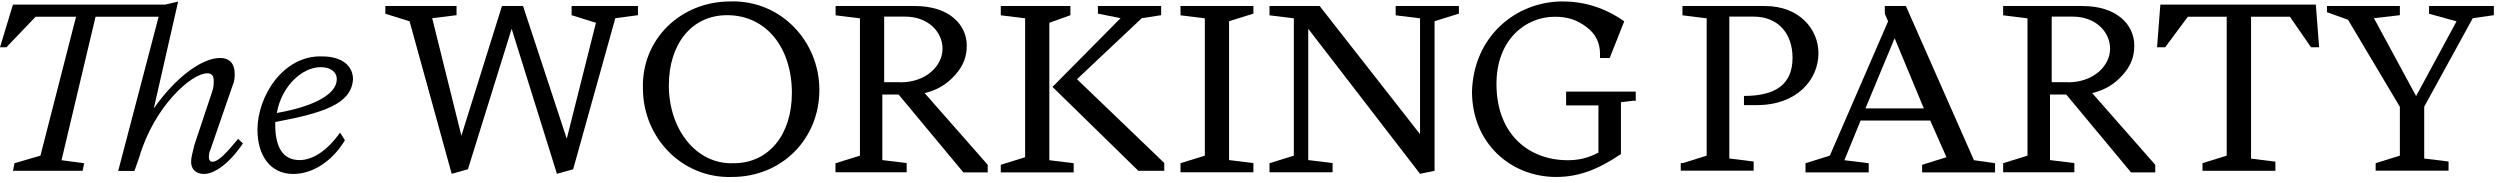<?xml version="1.0" encoding="UTF-8"?>
<svg id="Layer_1" xmlns="http://www.w3.org/2000/svg" version="1.1" viewBox="0 0 191 14">
  <!-- Generator: Adobe Illustrator 29.7.1, SVG Export Plug-In . SVG Version: 2.1.1 Build 8)  -->
  <path d="M14.6,12.36c0-.35.12-.7.25-1.28l1.36-4.08c.12-.35.12-.58.12-.82,0-.35-.12-.58-.49-.58-1.24,0-4.08,2.57-5.2,6.41l-.37,1.05h-1.24L12.12,1.28h-4.82l-2.6,10.96,1.73.23-.12.58H.99l.12-.58,1.98-.58L5.81,1.28h-3.09L.49,3.61h-.49L.99.35h11.63l.99-.23-1.86,8.16c1.73-2.45,3.71-3.85,5.07-3.85.74,0,1.11.47,1.11,1.17,0,.23,0,.58-.12.82l-1.73,5.01c-.12.23-.12.47-.12.58,0,.23.12.35.25.35.49,0,1.11-.7,1.98-1.75l.37.35c-1.11,1.63-2.23,2.33-2.97,2.33-.62,0-.99-.35-.99-.93Z"/>
  <path d="M26.35,10.72c-.99,1.63-2.47,2.57-3.96,2.57-1.73,0-2.72-1.4-2.72-3.38,0-2.57,1.98-5.71,4.95-5.6,1.48,0,2.35.7,2.35,1.75-.12,1.87-2.23,2.57-5.94,3.26v.23c0,1.75.62,2.68,1.86,2.68.99,0,2.1-.7,3.09-2.1l.37.58ZM25.73,6.06c0-.58-.49-.93-1.24-.93-1.36,0-2.97,1.4-3.34,3.5,2.72-.47,4.58-1.4,4.58-2.57Z"/>
  <path d="M31.3,1.63l-1.86-.58V.46h5.44v.7l-1.86.23,2.23,8.98L38.35.46h1.61l3.34,10.14,2.23-8.86-1.86-.58V.46h5.07v.7l-1.73.23-3.22,11.54-1.24.35-3.46-11.08-3.34,10.73-1.24.35-3.22-11.66Z"/>
  <path d="M55.8.11c3.84-.12,6.8,3.03,6.8,6.76s-2.85,6.65-6.68,6.65c-3.84.12-6.8-3.03-6.8-6.76-.12-3.73,2.85-6.65,6.68-6.65ZM55.55,1.16c-2.72,0-4.45,2.22-4.45,5.36,0,3.38,2.1,6.06,4.95,5.95,2.72,0,4.45-2.22,4.45-5.36,0-3.5-1.98-5.95-4.95-5.95Z"/>
  <path d="M63.84,12.47l1.86-.58V1.4l-1.86-.23V.46h6.06c2.6,0,3.96,1.4,3.96,3.03,0,.82-.25,1.52-.87,2.22-.62.7-1.36,1.17-2.35,1.4l4.82,5.48v.58h-1.86l-4.95-5.95h-1.24v5.01l1.86.23v.7h-5.44v-.7ZM68.79,6.29c1.98,0,3.22-1.28,3.22-2.57s-1.11-2.45-2.85-2.45h-1.61v5.01h1.24Z"/>
  <path d="M80.17,12.24l1.86.23v.7h-5.57v-.58l1.86-.58V1.4l-1.86-.23V.46h5.32v.7l-1.61.58v10.49ZM88.95,12.47v.58h-1.98l-6.56-6.41,5.2-5.25-1.73-.35V.46h4.83v.7l-1.48.23-4.95,4.66,6.68,6.41Z"/>
  <path d="M90.19,12.47l1.86-.58V1.4l-1.86-.23V.46h5.57v.58l-1.86.58v10.61l1.86.23v.7h-5.57v-.7Z"/>
  <path d="M96.99,12.47l1.86-.58V1.4l-1.86-.23V.46h3.83l7.67,9.79V1.4l-1.86-.23V.46h4.83v.58l-1.86.58v11.43l-1.11.23-8.54-11.08v10.03l1.86.23v.7h-4.82v-.7Z"/>
  <path d="M124.83,7.69l-.99.12v3.96c-1.73,1.17-3.22,1.75-4.95,1.75-3.46,0-6.43-2.57-6.43-6.53.12-4.2,3.34-6.88,6.93-6.88,1.61,0,3.22.47,4.7,1.52l-1.11,2.8h-.74v-.35c0-.82-.37-1.52-.99-1.98-.74-.58-1.48-.82-2.47-.82-2.23,0-4.45,1.75-4.45,5.13,0,3.85,2.47,5.83,5.44,5.83.74,0,1.48-.12,2.35-.58v-3.61h-2.47v-1.05h5.32v.7h-.12Z"/>
  <path d="M128.54,12.47l1.85-.58V1.4l-1.85-.23V.46h6.31c2.6,0,4.08,1.75,4.08,3.61,0,1.98-1.61,3.96-4.7,3.96h-.99v-.7c2.47,0,3.71-.93,3.71-2.91,0-1.87-1.11-3.15-2.97-3.15h-1.86v10.84l1.86.23v.7h-5.57v-.58h.12Z"/>
  <path d="M137.94,12.47l1.86-.58,4.45-10.26-.25-.58V.46h1.61l5.2,11.78,1.61.23v.7h-5.57v-.58l1.86-.58-1.24-2.8h-5.32l-1.24,3.03,1.86.23v.7h-4.83v-.7ZM146.98,8.28l-2.23-5.36-2.23,5.36h4.45Z"/>
  <path d="M153.04,12.47l1.86-.58V1.4l-1.86-.23V.46h6.06c2.6,0,3.96,1.4,3.96,3.03,0,.82-.25,1.52-.87,2.22-.62.7-1.36,1.17-2.35,1.4l4.82,5.48v.58h-1.85l-4.95-5.95h-1.24v5.01l1.86.23v.7h-5.44v-.7ZM157.99,6.29c1.98,0,3.22-1.28,3.22-2.57s-1.11-2.45-2.85-2.45h-1.61v5.01h1.24Z"/>
  <path d="M168.26,12.47l1.86-.58V1.28h-2.97l-1.73,2.33h-.62l.25-3.26h11.88l.25,3.26h-.62l-1.61-2.33h-2.97v10.84l1.86.23v.7h-5.57v-.58Z"/>
  <path d="M181.49,12.47l1.86-.58v-3.73l-3.96-6.65-1.61-.58v-.47h5.57v.7l-1.98.23,3.22,5.95,3.09-5.71-2.1-.58V.46h4.95v.7l-1.61.23-3.71,6.76v3.96l1.86.23v.7h-5.57v-.58Z"/>
</svg>